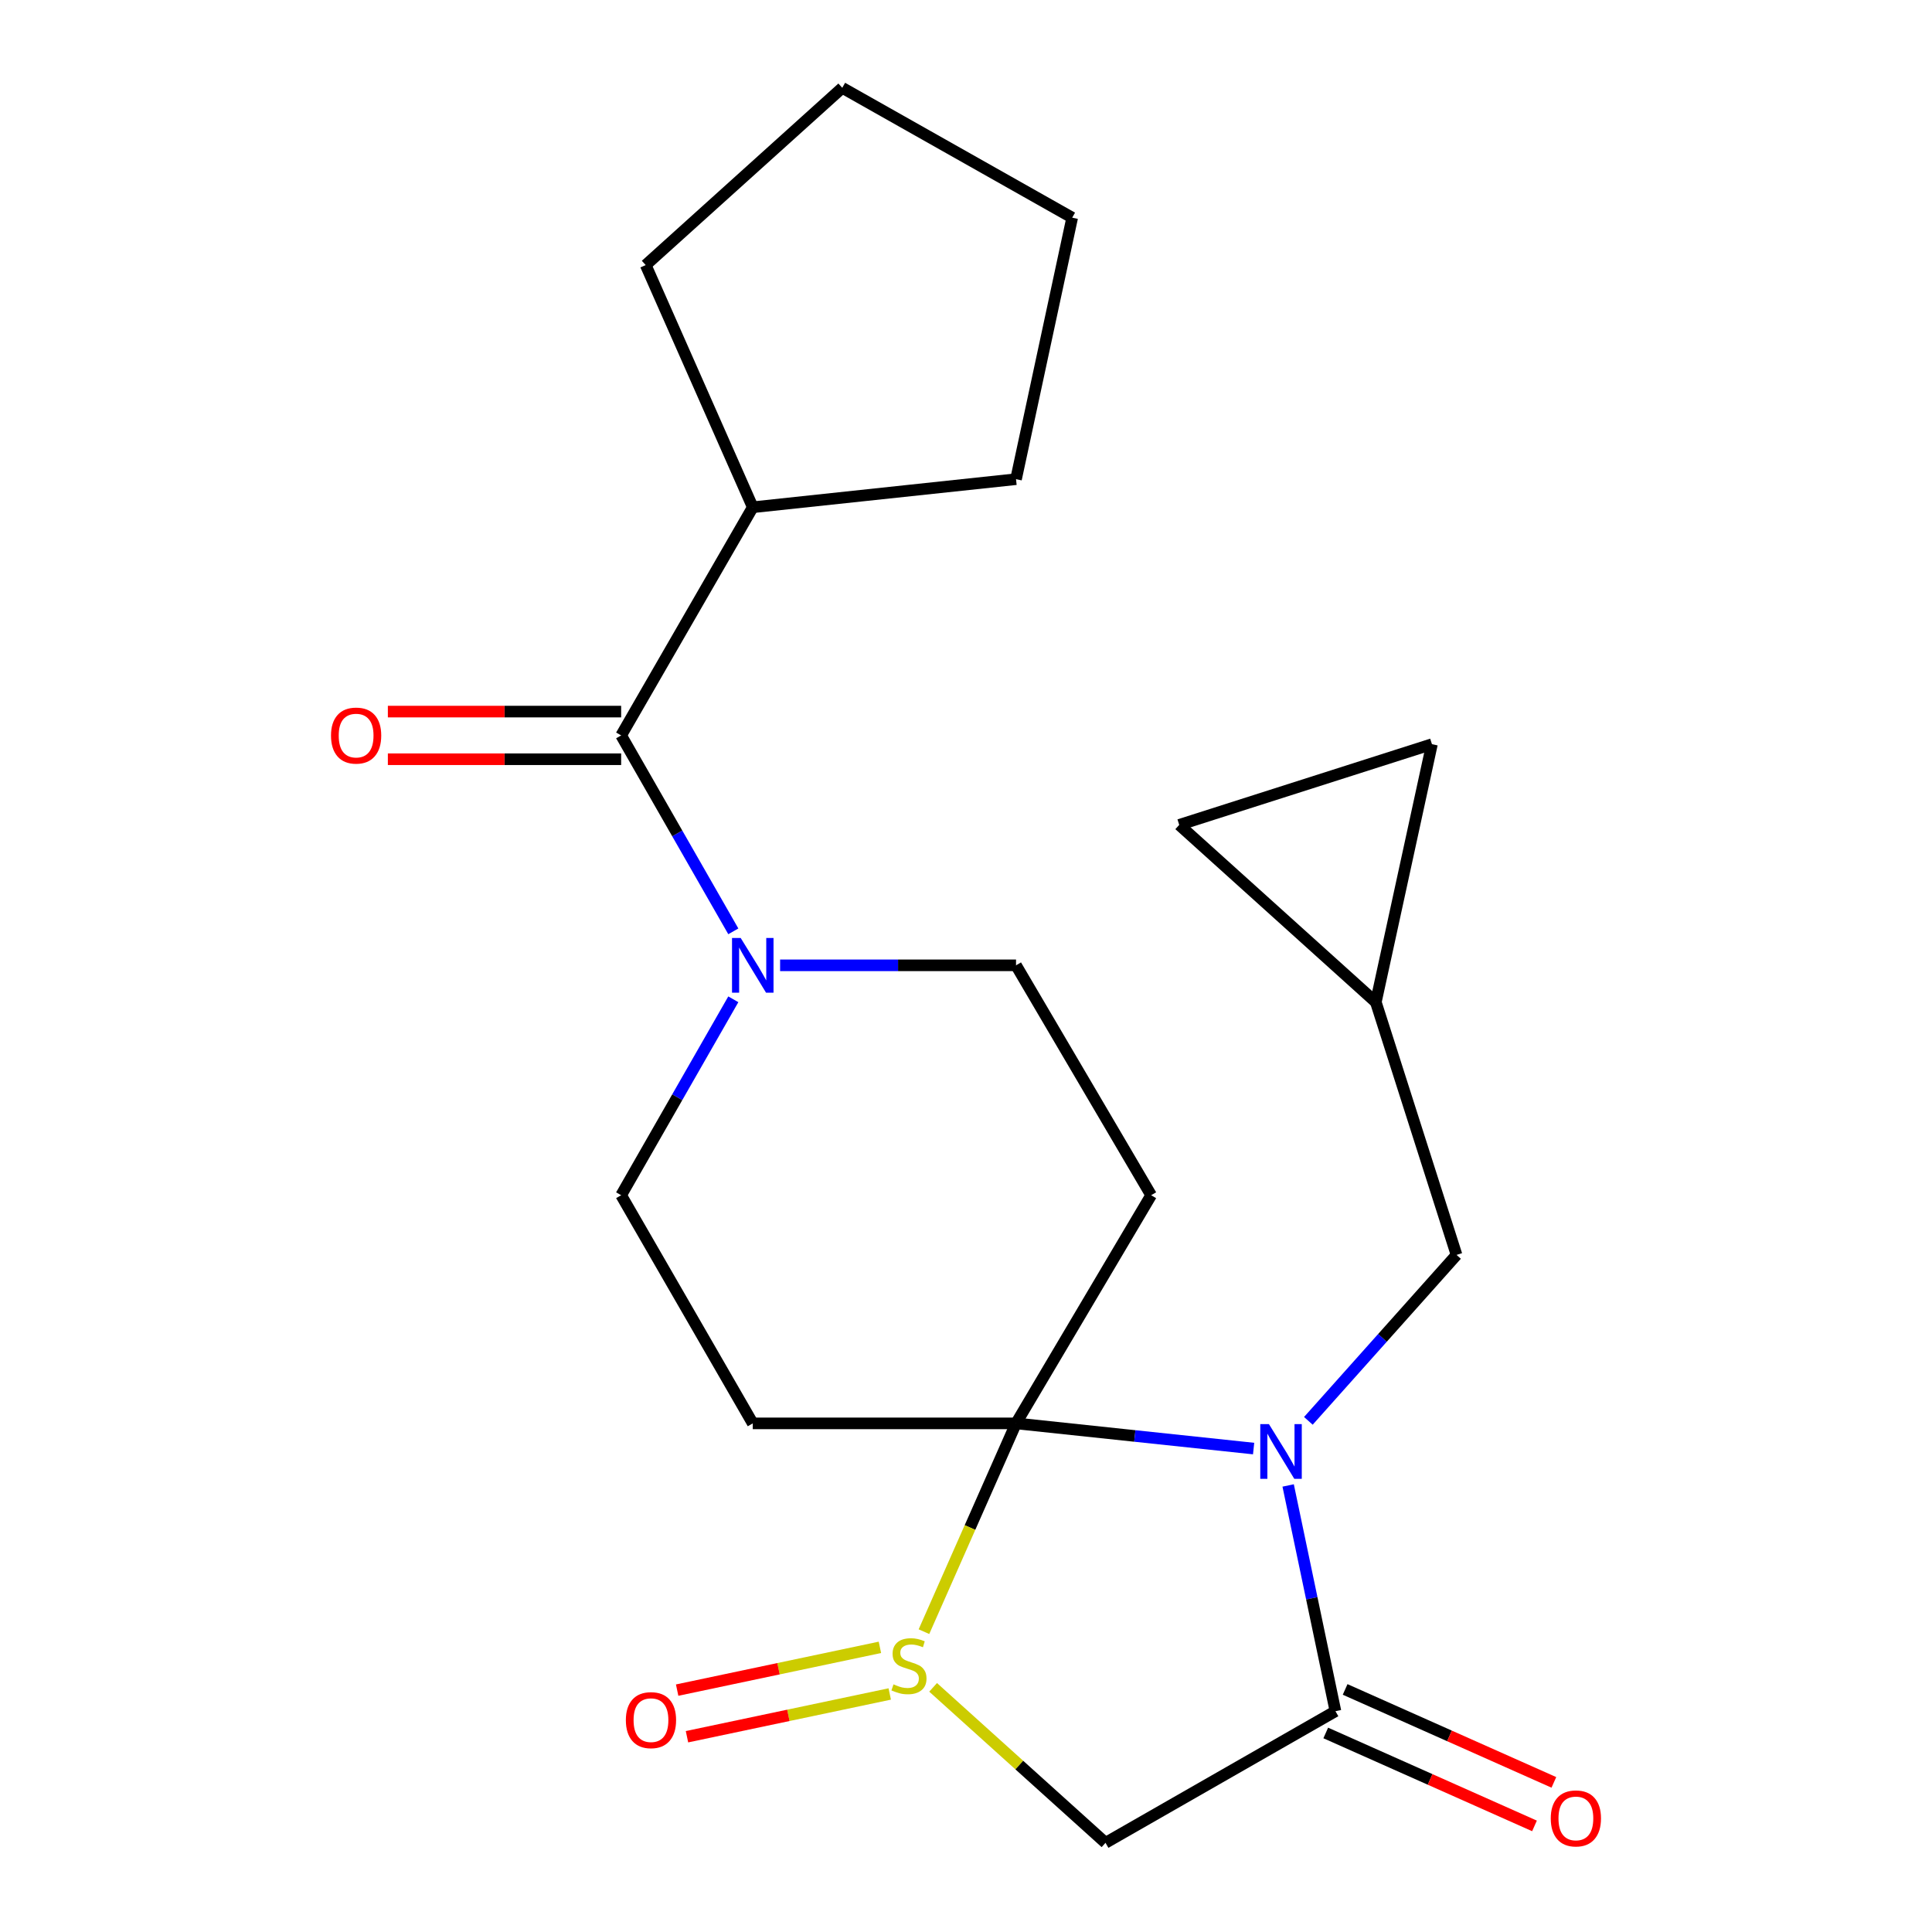 <?xml version='1.0' encoding='iso-8859-1'?>
<svg version='1.1' baseProfile='full'
              xmlns='http://www.w3.org/2000/svg'
                      xmlns:rdkit='http://www.rdkit.org/xml'
                      xmlns:xlink='http://www.w3.org/1999/xlink'
                  xml:space='preserve'
width='1000px' height='1000px' viewBox='0 0 1000 1000'>
<!-- END OF HEADER -->
<rect style='opacity:1.0;fill:#FFFFFF;stroke:none' width='1000' height='1000' x='0' y='0'> </rect>
<path class='bond-0' d='M 525.893,736.738 L 587.38,743.254' style='fill:none;fill-rule:evenodd;stroke:#000000;stroke-width:6px;stroke-linecap:butt;stroke-linejoin:miter;stroke-opacity:1' />
<path class='bond-0' d='M 587.38,743.254 L 648.868,749.77' style='fill:none;fill-rule:evenodd;stroke:#0000FF;stroke-width:6px;stroke-linecap:butt;stroke-linejoin:miter;stroke-opacity:1' />
<path class='bond-1' d='M 525.893,736.738 L 502.063,790.642' style='fill:none;fill-rule:evenodd;stroke:#000000;stroke-width:6px;stroke-linecap:butt;stroke-linejoin:miter;stroke-opacity:1' />
<path class='bond-1' d='M 502.063,790.642 L 478.234,844.546' style='fill:none;fill-rule:evenodd;stroke:#CCCC00;stroke-width:6px;stroke-linecap:butt;stroke-linejoin:miter;stroke-opacity:1' />
<path class='bond-2' d='M 525.893,736.738 L 595.831,618.645' style='fill:none;fill-rule:evenodd;stroke:#000000;stroke-width:6px;stroke-linecap:butt;stroke-linejoin:miter;stroke-opacity:1' />
<path class='bond-3' d='M 525.893,736.738 L 389.634,736.738' style='fill:none;fill-rule:evenodd;stroke:#000000;stroke-width:6px;stroke-linecap:butt;stroke-linejoin:miter;stroke-opacity:1' />
<path class='bond-4' d='M 666.743,768.868 L 678.983,827.29' style='fill:none;fill-rule:evenodd;stroke:#0000FF;stroke-width:6px;stroke-linecap:butt;stroke-linejoin:miter;stroke-opacity:1' />
<path class='bond-4' d='M 678.983,827.29 L 691.223,885.711' style='fill:none;fill-rule:evenodd;stroke:#000000;stroke-width:6px;stroke-linecap:butt;stroke-linejoin:miter;stroke-opacity:1' />
<path class='bond-5' d='M 677.206,735.428 L 715.553,692.483' style='fill:none;fill-rule:evenodd;stroke:#0000FF;stroke-width:6px;stroke-linecap:butt;stroke-linejoin:miter;stroke-opacity:1' />
<path class='bond-5' d='M 715.553,692.483 L 753.9,649.538' style='fill:none;fill-rule:evenodd;stroke:#000000;stroke-width:6px;stroke-linecap:butt;stroke-linejoin:miter;stroke-opacity:1' />
<path class='bond-6' d='M 482.982,873.37 L 527.597,913.605' style='fill:none;fill-rule:evenodd;stroke:#CCCC00;stroke-width:6px;stroke-linecap:butt;stroke-linejoin:miter;stroke-opacity:1' />
<path class='bond-6' d='M 527.597,913.605 L 572.212,953.841' style='fill:none;fill-rule:evenodd;stroke:#000000;stroke-width:6px;stroke-linecap:butt;stroke-linejoin:miter;stroke-opacity:1' />
<path class='bond-7' d='M 455.44,852.663 L 402.966,863.732' style='fill:none;fill-rule:evenodd;stroke:#CCCC00;stroke-width:6px;stroke-linecap:butt;stroke-linejoin:miter;stroke-opacity:1' />
<path class='bond-7' d='M 402.966,863.732 L 350.491,874.801' style='fill:none;fill-rule:evenodd;stroke:#FF0000;stroke-width:6px;stroke-linecap:butt;stroke-linejoin:miter;stroke-opacity:1' />
<path class='bond-7' d='M 460.53,876.792 L 408.055,887.861' style='fill:none;fill-rule:evenodd;stroke:#CCCC00;stroke-width:6px;stroke-linecap:butt;stroke-linejoin:miter;stroke-opacity:1' />
<path class='bond-7' d='M 408.055,887.861 L 355.581,898.93' style='fill:none;fill-rule:evenodd;stroke:#FF0000;stroke-width:6px;stroke-linecap:butt;stroke-linejoin:miter;stroke-opacity:1' />
<path class='bond-8' d='M 686.208,896.975 L 740.23,921.03' style='fill:none;fill-rule:evenodd;stroke:#000000;stroke-width:6px;stroke-linecap:butt;stroke-linejoin:miter;stroke-opacity:1' />
<path class='bond-8' d='M 740.23,921.03 L 794.252,945.086' style='fill:none;fill-rule:evenodd;stroke:#FF0000;stroke-width:6px;stroke-linecap:butt;stroke-linejoin:miter;stroke-opacity:1' />
<path class='bond-8' d='M 696.239,874.448 L 750.261,898.503' style='fill:none;fill-rule:evenodd;stroke:#000000;stroke-width:6px;stroke-linecap:butt;stroke-linejoin:miter;stroke-opacity:1' />
<path class='bond-8' d='M 750.261,898.503 L 804.283,922.558' style='fill:none;fill-rule:evenodd;stroke:#FF0000;stroke-width:6px;stroke-linecap:butt;stroke-linejoin:miter;stroke-opacity:1' />
<path class='bond-9' d='M 691.223,885.711 L 572.212,953.841' style='fill:none;fill-rule:evenodd;stroke:#000000;stroke-width:6px;stroke-linecap:butt;stroke-linejoin:miter;stroke-opacity:1' />
<path class='bond-10' d='M 595.831,618.645 L 525.893,499.648' style='fill:none;fill-rule:evenodd;stroke:#000000;stroke-width:6px;stroke-linecap:butt;stroke-linejoin:miter;stroke-opacity:1' />
<path class='bond-11' d='M 389.634,736.738 L 321.504,618.645' style='fill:none;fill-rule:evenodd;stroke:#000000;stroke-width:6px;stroke-linecap:butt;stroke-linejoin:miter;stroke-opacity:1' />
<path class='bond-12' d='M 379.564,517.236 L 350.534,567.94' style='fill:none;fill-rule:evenodd;stroke:#0000FF;stroke-width:6px;stroke-linecap:butt;stroke-linejoin:miter;stroke-opacity:1' />
<path class='bond-12' d='M 350.534,567.94 L 321.504,618.645' style='fill:none;fill-rule:evenodd;stroke:#000000;stroke-width:6px;stroke-linecap:butt;stroke-linejoin:miter;stroke-opacity:1' />
<path class='bond-13' d='M 379.564,482.06 L 350.534,431.355' style='fill:none;fill-rule:evenodd;stroke:#0000FF;stroke-width:6px;stroke-linecap:butt;stroke-linejoin:miter;stroke-opacity:1' />
<path class='bond-13' d='M 350.534,431.355 L 321.504,380.65' style='fill:none;fill-rule:evenodd;stroke:#000000;stroke-width:6px;stroke-linecap:butt;stroke-linejoin:miter;stroke-opacity:1' />
<path class='bond-14' d='M 403.78,499.648 L 464.836,499.648' style='fill:none;fill-rule:evenodd;stroke:#0000FF;stroke-width:6px;stroke-linecap:butt;stroke-linejoin:miter;stroke-opacity:1' />
<path class='bond-14' d='M 464.836,499.648 L 525.893,499.648' style='fill:none;fill-rule:evenodd;stroke:#000000;stroke-width:6px;stroke-linecap:butt;stroke-linejoin:miter;stroke-opacity:1' />
<path class='bond-15' d='M 321.504,368.32 L 261.13,368.32' style='fill:none;fill-rule:evenodd;stroke:#000000;stroke-width:6px;stroke-linecap:butt;stroke-linejoin:miter;stroke-opacity:1' />
<path class='bond-15' d='M 261.13,368.32 L 200.756,368.32' style='fill:none;fill-rule:evenodd;stroke:#FF0000;stroke-width:6px;stroke-linecap:butt;stroke-linejoin:miter;stroke-opacity:1' />
<path class='bond-15' d='M 321.504,392.98 L 261.13,392.98' style='fill:none;fill-rule:evenodd;stroke:#000000;stroke-width:6px;stroke-linecap:butt;stroke-linejoin:miter;stroke-opacity:1' />
<path class='bond-15' d='M 261.13,392.98 L 200.756,392.98' style='fill:none;fill-rule:evenodd;stroke:#FF0000;stroke-width:6px;stroke-linecap:butt;stroke-linejoin:miter;stroke-opacity:1' />
<path class='bond-16' d='M 321.504,380.65 L 389.634,262.557' style='fill:none;fill-rule:evenodd;stroke:#000000;stroke-width:6px;stroke-linecap:butt;stroke-linejoin:miter;stroke-opacity:1' />
<path class='bond-17' d='M 753.9,649.538 L 712.129,518.718' style='fill:none;fill-rule:evenodd;stroke:#000000;stroke-width:6px;stroke-linecap:butt;stroke-linejoin:miter;stroke-opacity:1' />
<path class='bond-18' d='M 712.129,518.718 L 610.366,426.956' style='fill:none;fill-rule:evenodd;stroke:#000000;stroke-width:6px;stroke-linecap:butt;stroke-linejoin:miter;stroke-opacity:1' />
<path class='bond-19' d='M 712.129,518.718 L 741.173,385.185' style='fill:none;fill-rule:evenodd;stroke:#000000;stroke-width:6px;stroke-linecap:butt;stroke-linejoin:miter;stroke-opacity:1' />
<path class='bond-20' d='M 610.366,426.956 L 741.173,385.185' style='fill:none;fill-rule:evenodd;stroke:#000000;stroke-width:6px;stroke-linecap:butt;stroke-linejoin:miter;stroke-opacity:1' />
<path class='bond-21' d='M 389.634,262.557 L 334.217,137.203' style='fill:none;fill-rule:evenodd;stroke:#000000;stroke-width:6px;stroke-linecap:butt;stroke-linejoin:miter;stroke-opacity:1' />
<path class='bond-22' d='M 389.634,262.557 L 525.893,248.021' style='fill:none;fill-rule:evenodd;stroke:#000000;stroke-width:6px;stroke-linecap:butt;stroke-linejoin:miter;stroke-opacity:1' />
<path class='bond-23' d='M 334.217,137.203 L 435.953,45.455' style='fill:none;fill-rule:evenodd;stroke:#000000;stroke-width:6px;stroke-linecap:butt;stroke-linejoin:miter;stroke-opacity:1' />
<path class='bond-24' d='M 525.893,248.021 L 554.964,112.666' style='fill:none;fill-rule:evenodd;stroke:#000000;stroke-width:6px;stroke-linecap:butt;stroke-linejoin:miter;stroke-opacity:1' />
<path class='bond-25' d='M 435.953,45.455 L 554.964,112.666' style='fill:none;fill-rule:evenodd;stroke:#000000;stroke-width:6px;stroke-linecap:butt;stroke-linejoin:miter;stroke-opacity:1' />
<path  class='atom-1' d='M 656.796 737.114
L 666.076 752.114
Q 666.996 753.594, 668.476 756.274
Q 669.956 758.954, 670.036 759.114
L 670.036 737.114
L 673.796 737.114
L 673.796 765.434
L 669.916 765.434
L 659.956 749.034
Q 658.796 747.114, 657.556 744.914
Q 656.356 742.714, 655.996 742.034
L 655.996 765.434
L 652.316 765.434
L 652.316 737.114
L 656.796 737.114
' fill='#0000FF'/>
<path  class='atom-2' d='M 462.477 871.813
Q 462.797 871.933, 464.117 872.493
Q 465.437 873.053, 466.877 873.413
Q 468.357 873.733, 469.797 873.733
Q 472.477 873.733, 474.037 872.453
Q 475.597 871.133, 475.597 868.853
Q 475.597 867.293, 474.797 866.333
Q 474.037 865.373, 472.837 864.853
Q 471.637 864.333, 469.637 863.733
Q 467.117 862.973, 465.597 862.253
Q 464.117 861.533, 463.037 860.013
Q 461.997 858.493, 461.997 855.933
Q 461.997 852.373, 464.397 850.173
Q 466.837 847.973, 471.637 847.973
Q 474.917 847.973, 478.637 849.533
L 477.717 852.613
Q 474.317 851.213, 471.757 851.213
Q 468.997 851.213, 467.477 852.373
Q 465.957 853.493, 465.997 855.453
Q 465.997 856.973, 466.757 857.893
Q 467.557 858.813, 468.677 859.333
Q 469.837 859.853, 471.757 860.453
Q 474.317 861.253, 475.837 862.053
Q 477.357 862.853, 478.437 864.493
Q 479.557 866.093, 479.557 868.853
Q 479.557 872.773, 476.917 874.893
Q 474.317 876.973, 469.957 876.973
Q 467.437 876.973, 465.517 876.413
Q 463.637 875.893, 461.397 874.973
L 462.477 871.813
' fill='#CCCC00'/>
<path  class='atom-7' d='M 383.374 485.488
L 392.654 500.488
Q 393.574 501.968, 395.054 504.648
Q 396.534 507.328, 396.614 507.488
L 396.614 485.488
L 400.374 485.488
L 400.374 513.808
L 396.494 513.808
L 386.534 497.408
Q 385.374 495.488, 384.134 493.288
Q 382.934 491.088, 382.574 490.408
L 382.574 513.808
L 378.894 513.808
L 378.894 485.488
L 383.374 485.488
' fill='#0000FF'/>
<path  class='atom-13' d='M 323.944 890.34
Q 323.944 883.54, 327.304 879.74
Q 330.664 875.94, 336.944 875.94
Q 343.224 875.94, 346.584 879.74
Q 349.944 883.54, 349.944 890.34
Q 349.944 897.22, 346.544 901.14
Q 343.144 905.02, 336.944 905.02
Q 330.704 905.02, 327.304 901.14
Q 323.944 897.26, 323.944 890.34
M 336.944 901.82
Q 341.264 901.82, 343.584 898.94
Q 345.944 896.02, 345.944 890.34
Q 345.944 884.78, 343.584 881.98
Q 341.264 879.14, 336.944 879.14
Q 332.624 879.14, 330.264 881.94
Q 327.944 884.74, 327.944 890.34
Q 327.944 896.06, 330.264 898.94
Q 332.624 901.82, 336.944 901.82
' fill='#FF0000'/>
<path  class='atom-16' d='M 802.673 941.207
Q 802.673 934.407, 806.033 930.607
Q 809.393 926.807, 815.673 926.807
Q 821.953 926.807, 825.313 930.607
Q 828.673 934.407, 828.673 941.207
Q 828.673 948.087, 825.273 952.007
Q 821.873 955.887, 815.673 955.887
Q 809.433 955.887, 806.033 952.007
Q 802.673 948.127, 802.673 941.207
M 815.673 952.687
Q 819.993 952.687, 822.313 949.807
Q 824.673 946.887, 824.673 941.207
Q 824.673 935.647, 822.313 932.847
Q 819.993 930.007, 815.673 930.007
Q 811.353 930.007, 808.993 932.807
Q 806.673 935.607, 806.673 941.207
Q 806.673 946.927, 808.993 949.807
Q 811.353 952.687, 815.673 952.687
' fill='#FF0000'/>
<path  class='atom-17' d='M 171.327 380.73
Q 171.327 373.93, 174.687 370.13
Q 178.047 366.33, 184.327 366.33
Q 190.607 366.33, 193.967 370.13
Q 197.327 373.93, 197.327 380.73
Q 197.327 387.61, 193.927 391.53
Q 190.527 395.41, 184.327 395.41
Q 178.087 395.41, 174.687 391.53
Q 171.327 387.65, 171.327 380.73
M 184.327 392.21
Q 188.647 392.21, 190.967 389.33
Q 193.327 386.41, 193.327 380.73
Q 193.327 375.17, 190.967 372.37
Q 188.647 369.53, 184.327 369.53
Q 180.007 369.53, 177.647 372.33
Q 175.327 375.13, 175.327 380.73
Q 175.327 386.45, 177.647 389.33
Q 180.007 392.21, 184.327 392.21
' fill='#FF0000'/>
</svg>
